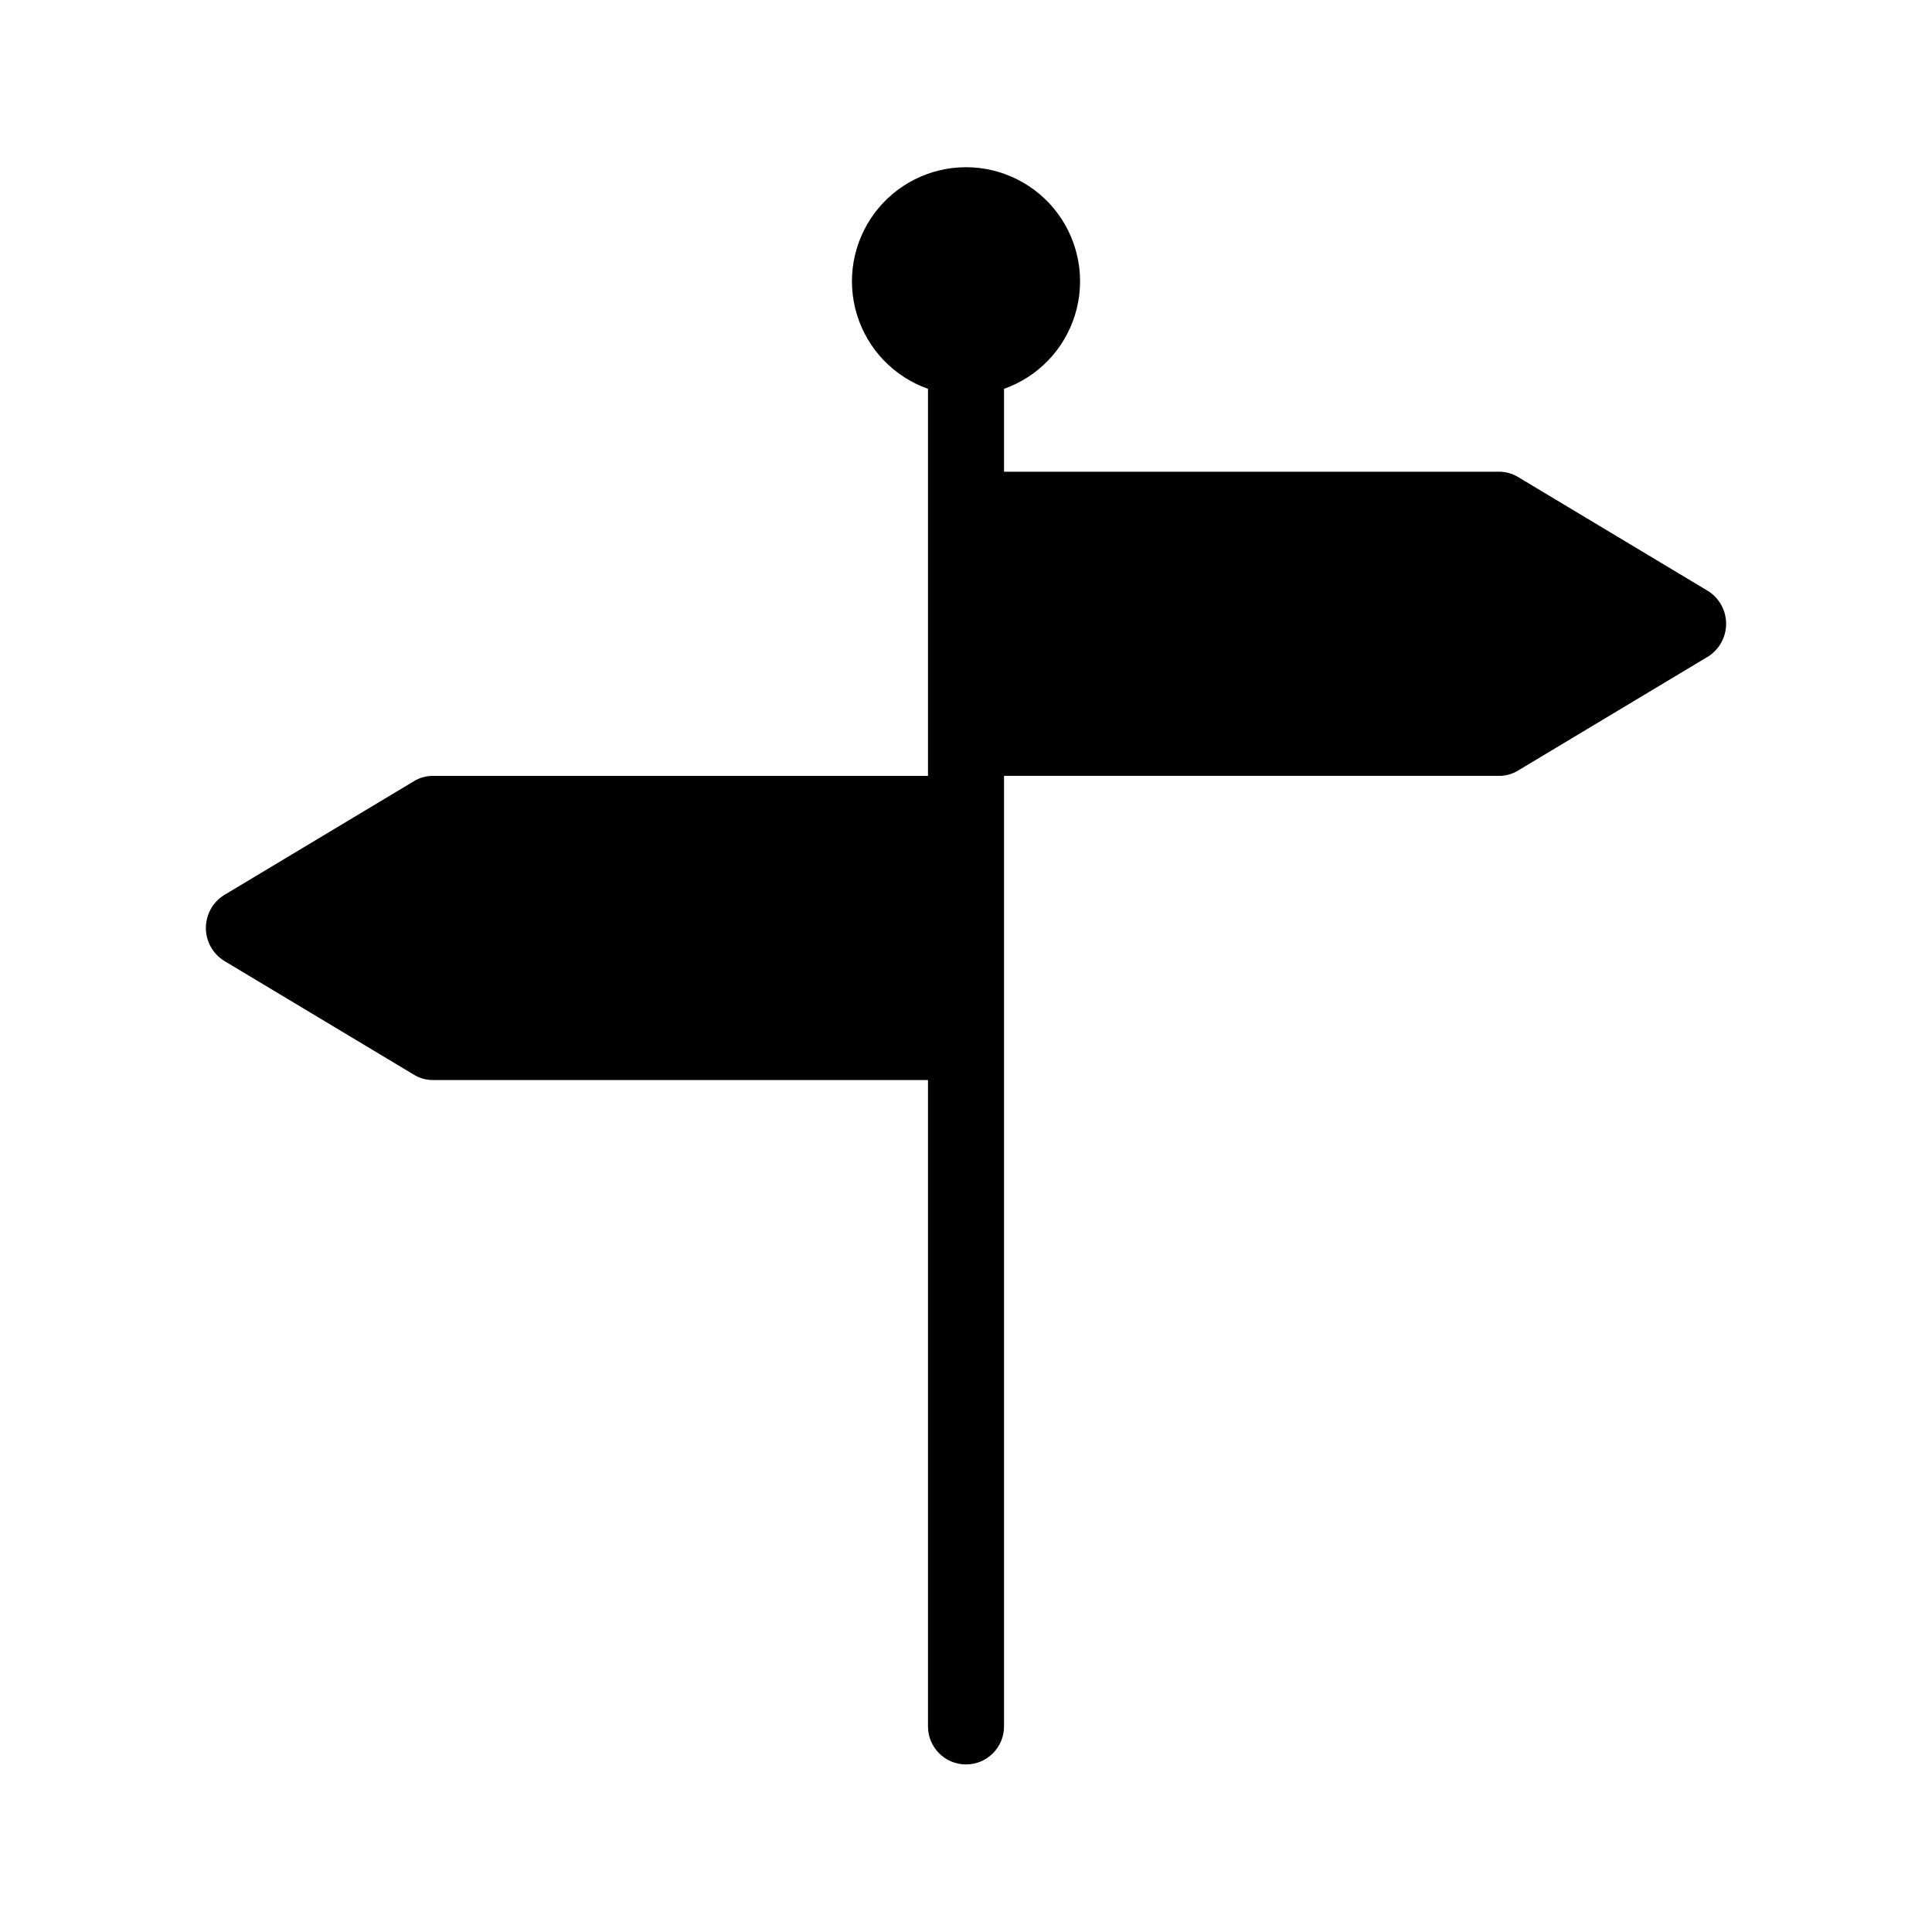 <?xml version="1.0" encoding="UTF-8"?>
<!-- Uploaded to: ICON Repo, www.iconrepo.com, Generator: ICON Repo Mixer Tools -->
<svg fill="#000000" width="800px" height="800px" version="1.1" viewBox="144 144 512 512" xmlns="http://www.w3.org/2000/svg">
 <path d="m596.69 300.65-50.383-30.23c-1.574-0.961-3.394-1.449-5.238-1.41h-130.99v-21.965c9.039-3.195 16.023-10.488 18.828-19.652 2.805-9.168 1.098-19.117-4.602-26.824-5.699-7.707-14.719-12.254-24.301-12.254-9.586 0-18.605 4.547-24.305 12.254-5.699 7.707-7.406 17.656-4.602 26.824 2.805 9.164 9.793 16.457 18.828 19.652v102.57h-130.99c-1.848-0.039-3.664 0.449-5.242 1.41l-50.383 30.23h0.004c-2.961 1.887-4.754 5.152-4.754 8.664s1.793 6.777 4.754 8.664l50.383 30.23h-0.004c1.578 0.961 3.394 1.449 5.242 1.41h130.99v171.3c0 5.562 4.512 10.074 10.078 10.074 5.562 0 10.074-4.512 10.074-10.074v-251.91h130.99c1.844 0.039 3.664-0.449 5.238-1.41l50.383-30.23c2.957-1.887 4.75-5.152 4.75-8.664s-1.793-6.777-4.75-8.664z"/>
</svg>